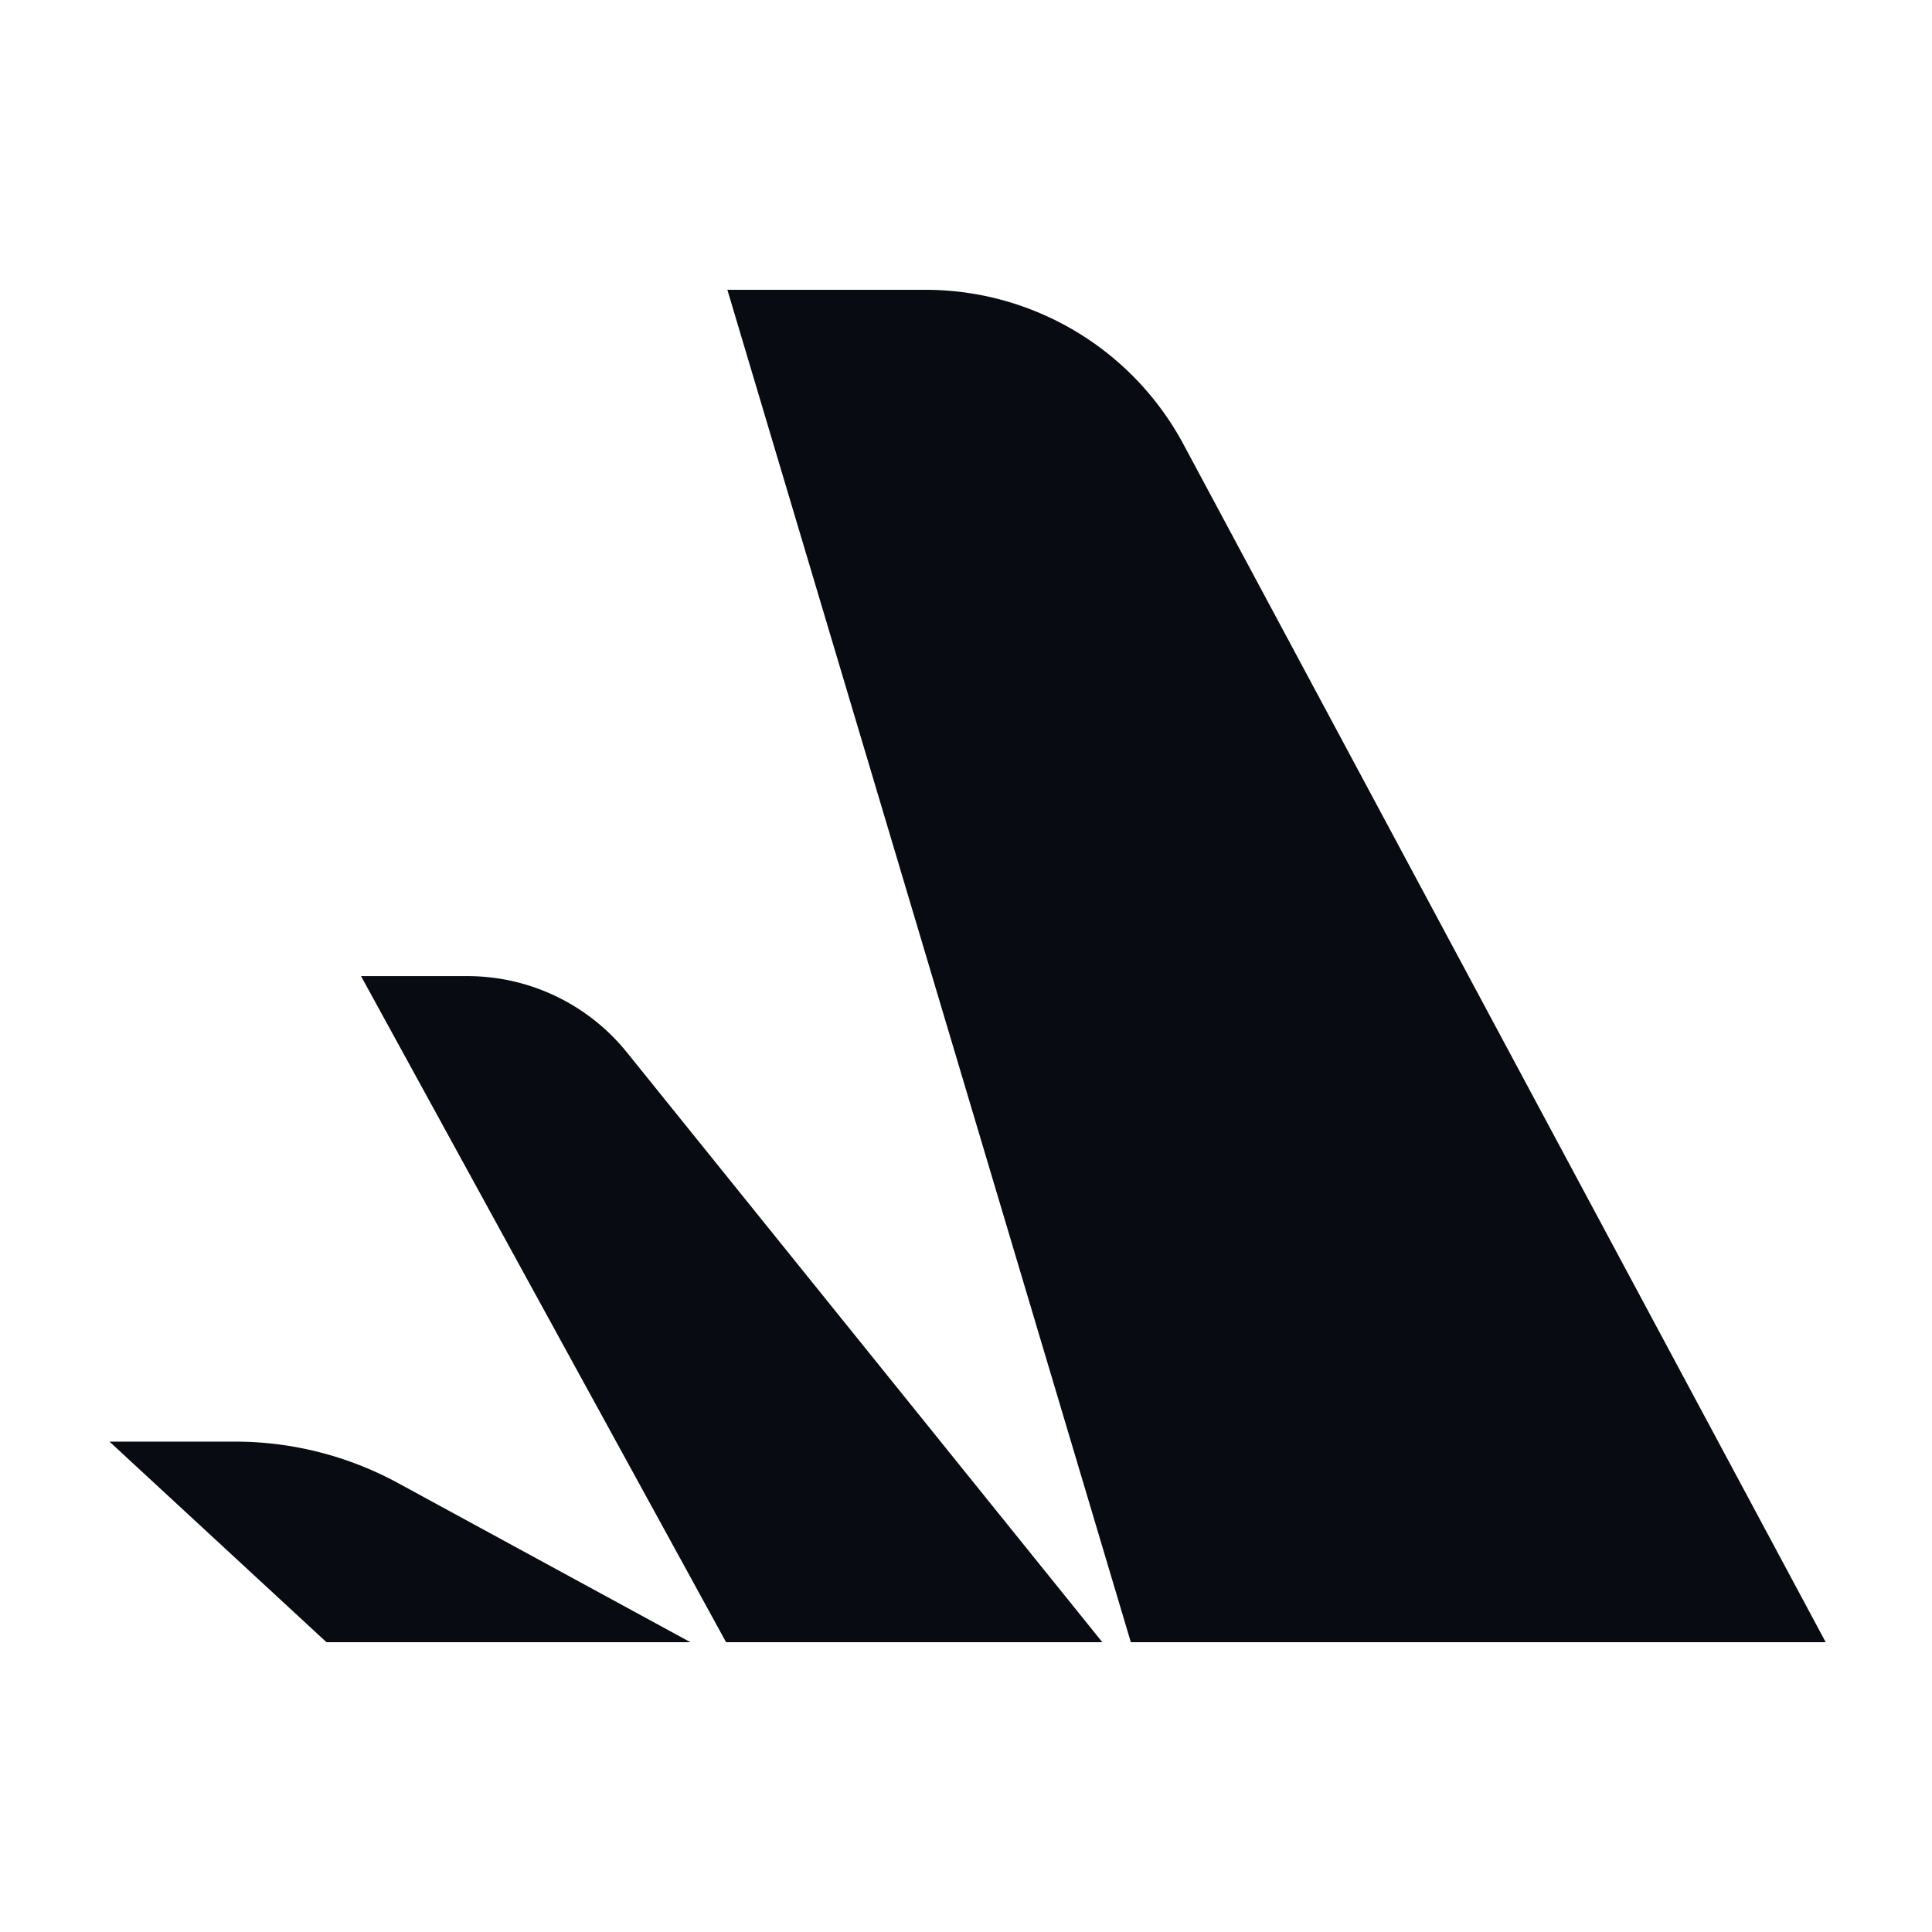 <svg xmlns="http://www.w3.org/2000/svg" width="600" height="600" fill="none" viewBox="0 0 600 600">
  <path fill="#080B12" d="M287.37 90h-61.48l125.3 420h215.8L367.52 137.96C351.68 108.43 320.89 90 287.38 90h-.01ZM34 447.71 101.39 510h113.03l-90.79-49.41a105.936 105.936 0 0 0-50.62-12.88H34ZM112.12 303.14 225.49 510h116.85L194.69 326.83a63.632 63.632 0 0 0-49.53-23.69h-33.04Z"/>
</svg>
